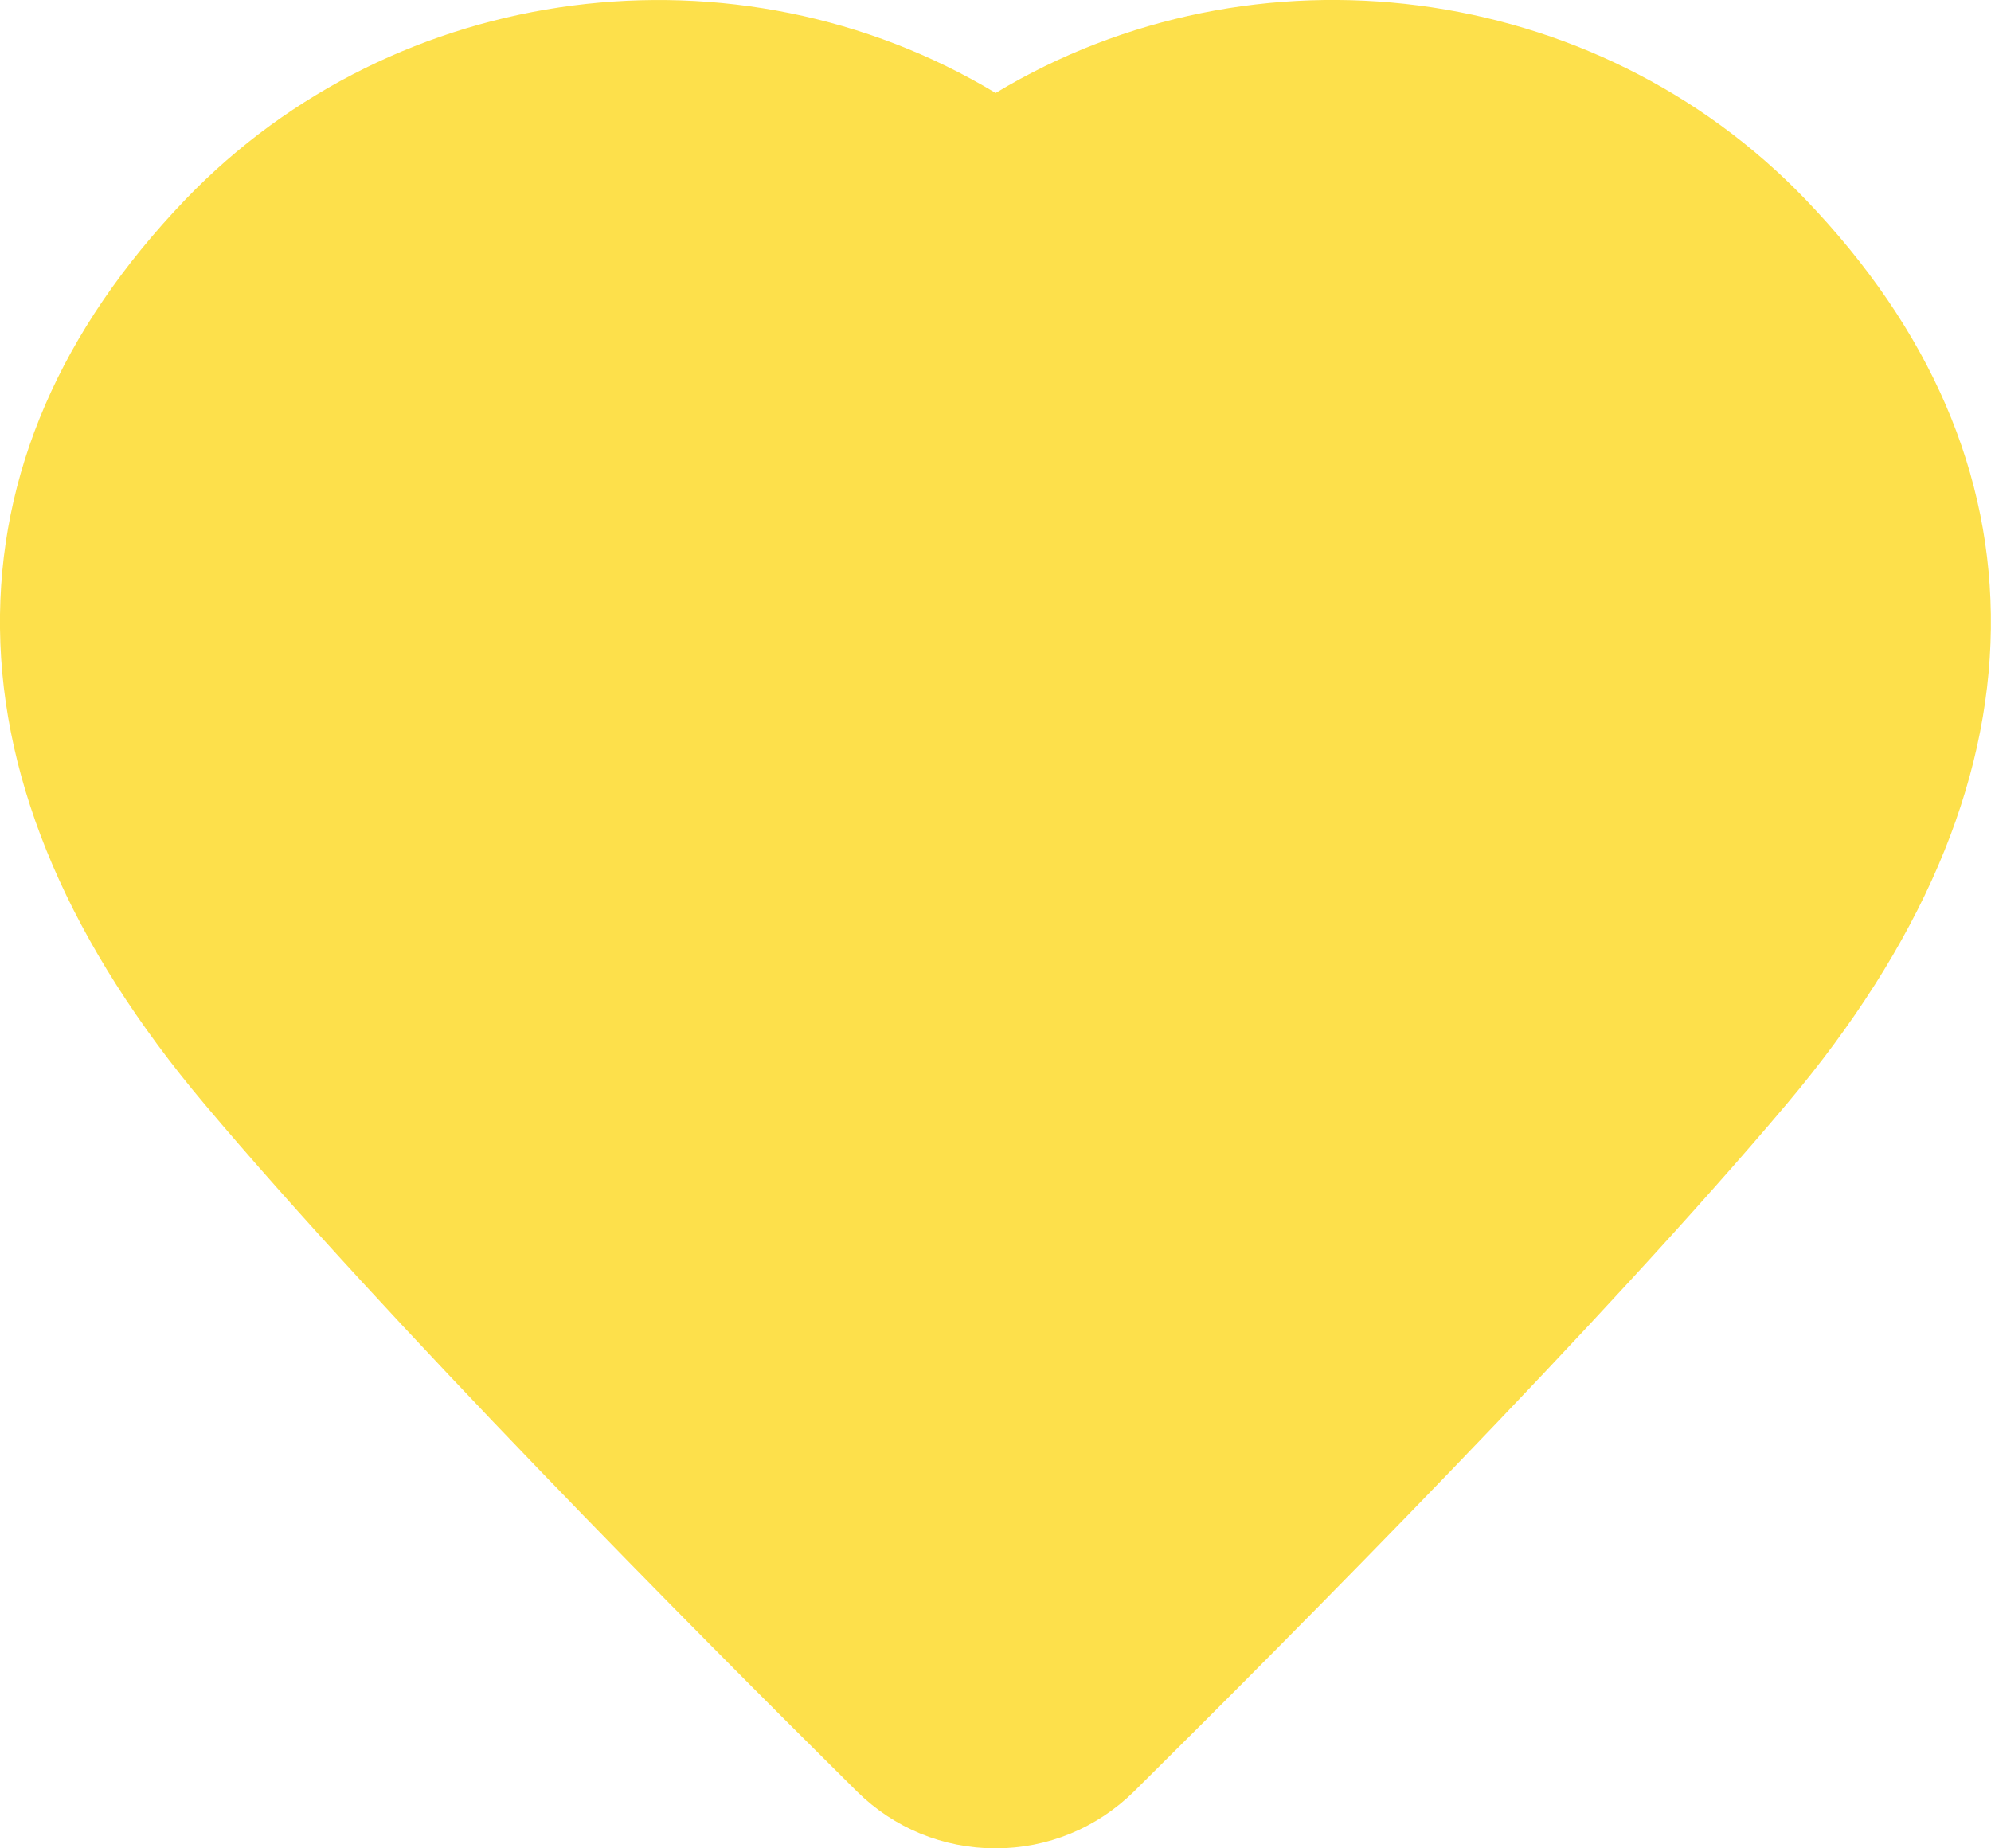<svg preserveAspectRatio="none" width="100%" height="100%" overflow="visible" style="display: block;" viewBox="0 0 14 13" fill="none" xmlns="http://www.w3.org/2000/svg">
<path id="Union" d="M7.001 0.654C8.818 -0.441 11.215 -0.142 12.698 1.405H12.698C13.574 2.319 14.012 3.335 13.999 4.421C13.986 5.524 13.504 6.648 12.565 7.763C11.273 9.295 9.134 11.451 7.974 12.6C7.713 12.857 7.367 13 7 13C6.632 13 6.286 12.857 6.026 12.6C4.866 11.451 2.728 9.297 1.436 7.763C0.497 6.648 0.013 5.523 0 4.421C-0.013 3.335 0.425 2.321 1.302 1.405C2.786 -0.142 5.184 -0.44 7.001 0.654Z" fill="#FDE04B"/>
</svg>
